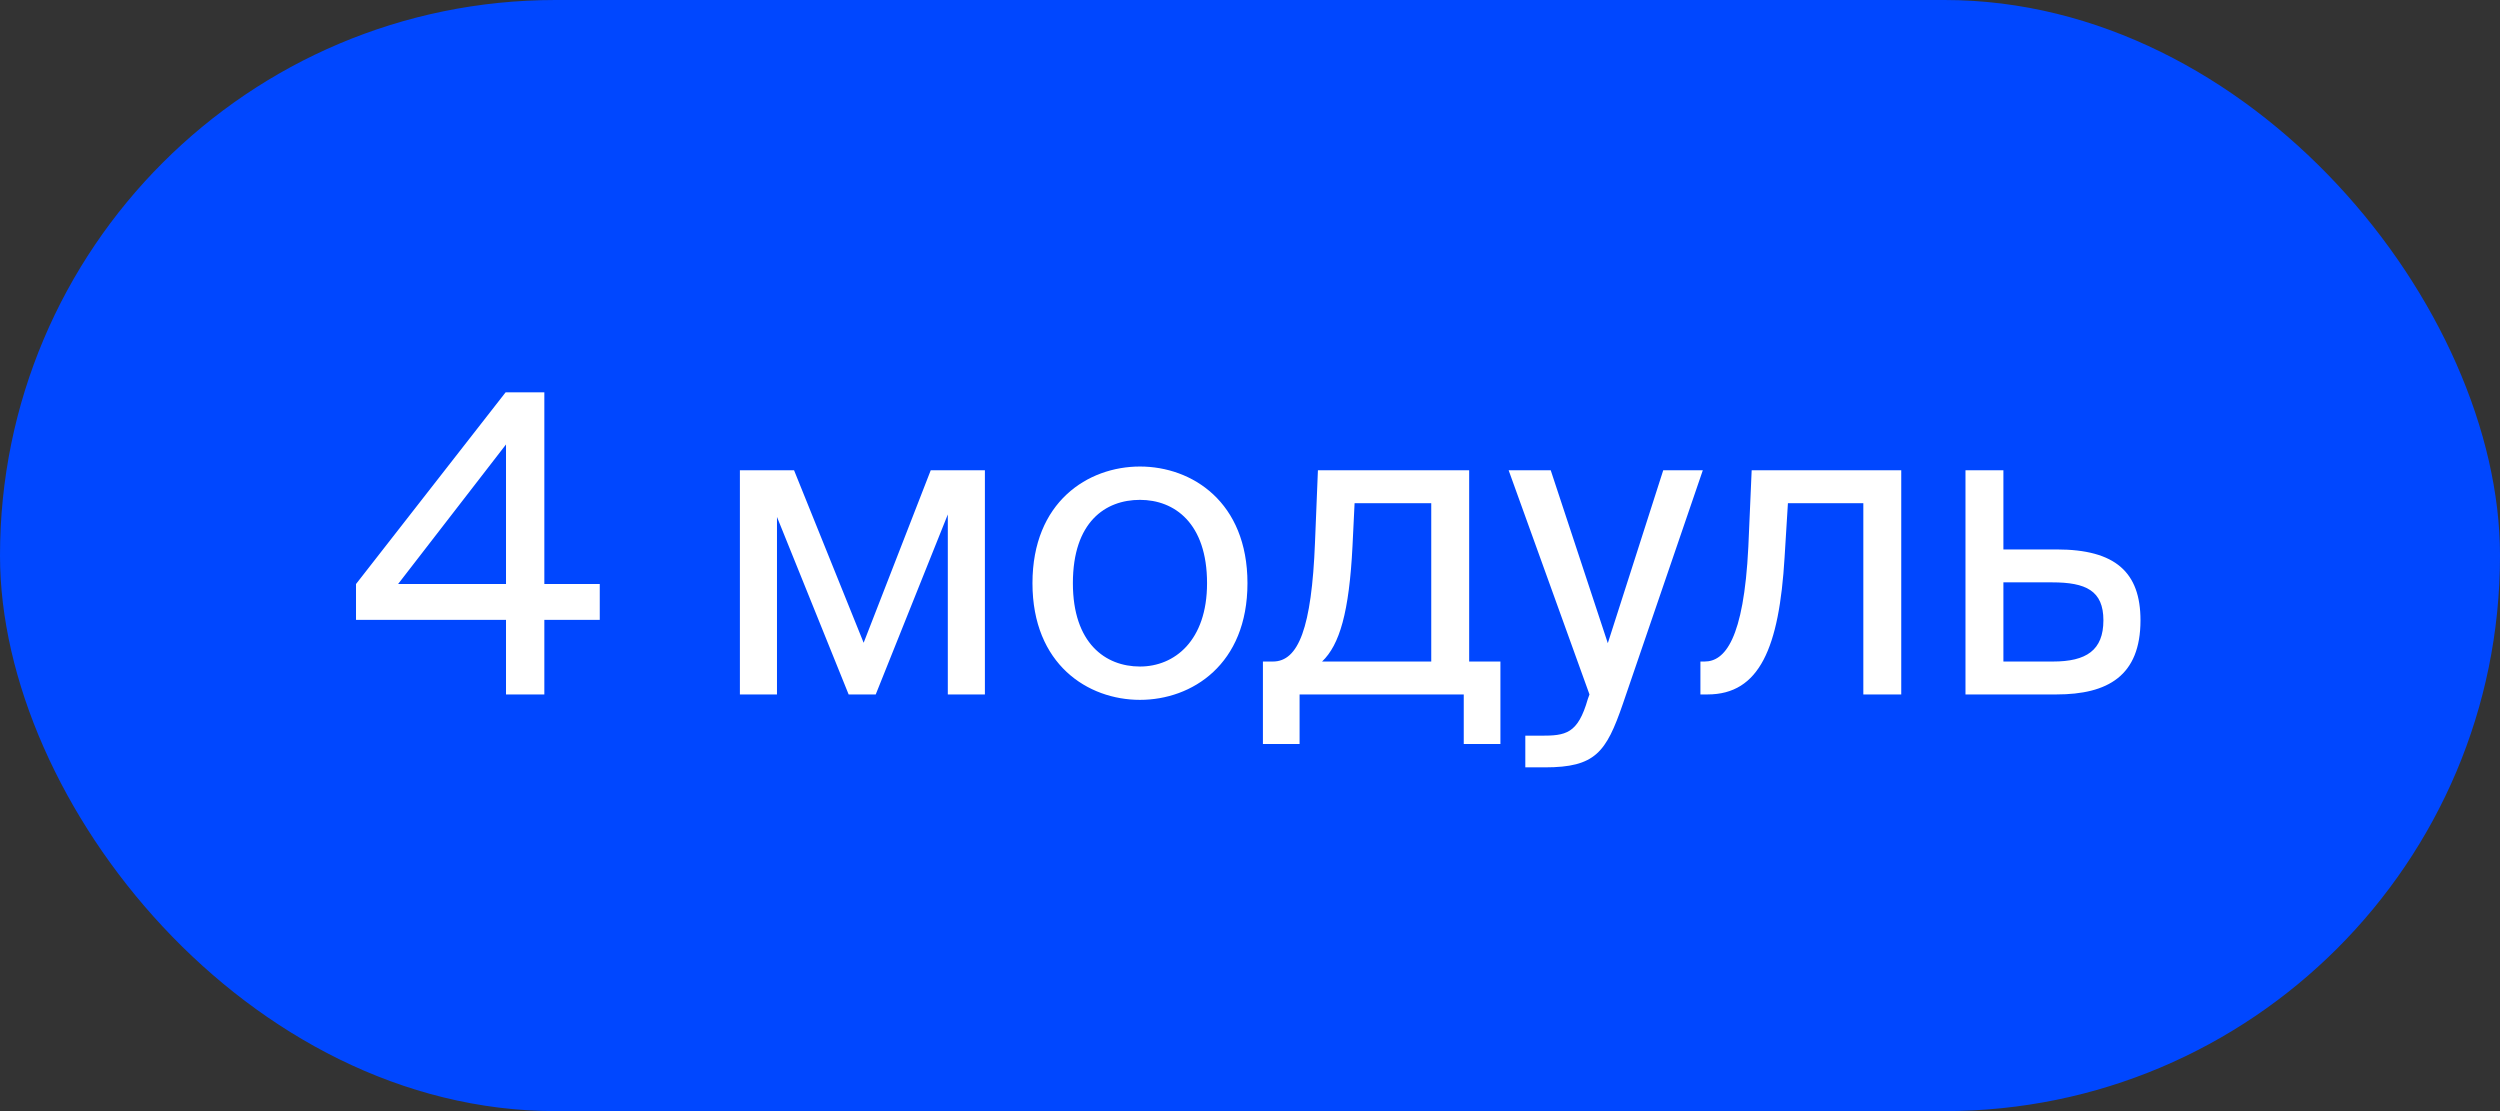<?xml version="1.0" encoding="UTF-8"?> <svg xmlns="http://www.w3.org/2000/svg" width="72" height="32" viewBox="0 0 72 32" fill="none"><rect x="0" y="0" width="72" height="32" fill="#333333" stroke="none"/> <rect width="72" height="32" rx="16" fill="#0047FF"></rect> <path d="M14.573 12.8L11.465 16.82H14.573V12.8ZM17.273 16.82V17.852H15.677V20H14.573V17.852H10.253V16.82L14.561 11.3H15.677V16.82H17.273ZM28.365 13.544V20H27.297V14.816L25.221 20H24.441L22.377 14.888V20H21.309V13.544H22.869L24.873 18.512L26.805 13.544H28.365ZM30.899 16.796C30.899 18.524 31.835 19.196 32.831 19.196C33.827 19.196 34.763 18.452 34.763 16.796C34.763 15.068 33.827 14.396 32.831 14.396C31.835 14.396 30.899 15.032 30.899 16.796ZM32.831 13.436C34.331 13.436 35.927 14.456 35.927 16.796C35.927 19.136 34.331 20.156 32.831 20.156C31.331 20.156 29.735 19.136 29.735 16.796C29.735 14.456 31.331 13.436 32.831 13.436ZM43.212 19.052V21.428H42.156V20H37.428V21.428H36.372V19.052H36.66C37.392 19.052 37.776 18.092 37.872 15.62L37.956 13.544H42.312V19.052H43.212ZM41.22 19.052V14.492H39.012L38.952 15.728C38.856 17.636 38.58 18.572 38.076 19.052H41.22ZM43.929 22.1V21.188H44.373C45.093 21.188 45.441 21.14 45.729 20.132L45.777 20L43.449 13.544H44.661L46.305 18.524L47.901 13.544H49.041L46.737 20.276C46.257 21.668 45.945 22.1 44.493 22.1H43.929ZM54.756 13.544V20H53.664V14.492H51.492L51.396 16.052C51.24 18.656 50.676 20 49.176 20H48.972V19.052H49.092C49.668 19.052 50.22 18.428 50.352 15.752L50.448 13.544H54.756ZM57.698 15.824H59.234C60.926 15.824 61.646 16.484 61.646 17.864C61.646 19.46 60.71 20 59.222 20H56.606V13.544H57.698V15.824ZM57.698 19.052H59.126C60.086 19.052 60.578 18.728 60.578 17.864C60.578 17.012 60.074 16.772 59.102 16.772H57.698V19.052Z" fill="white"></path> </svg> 